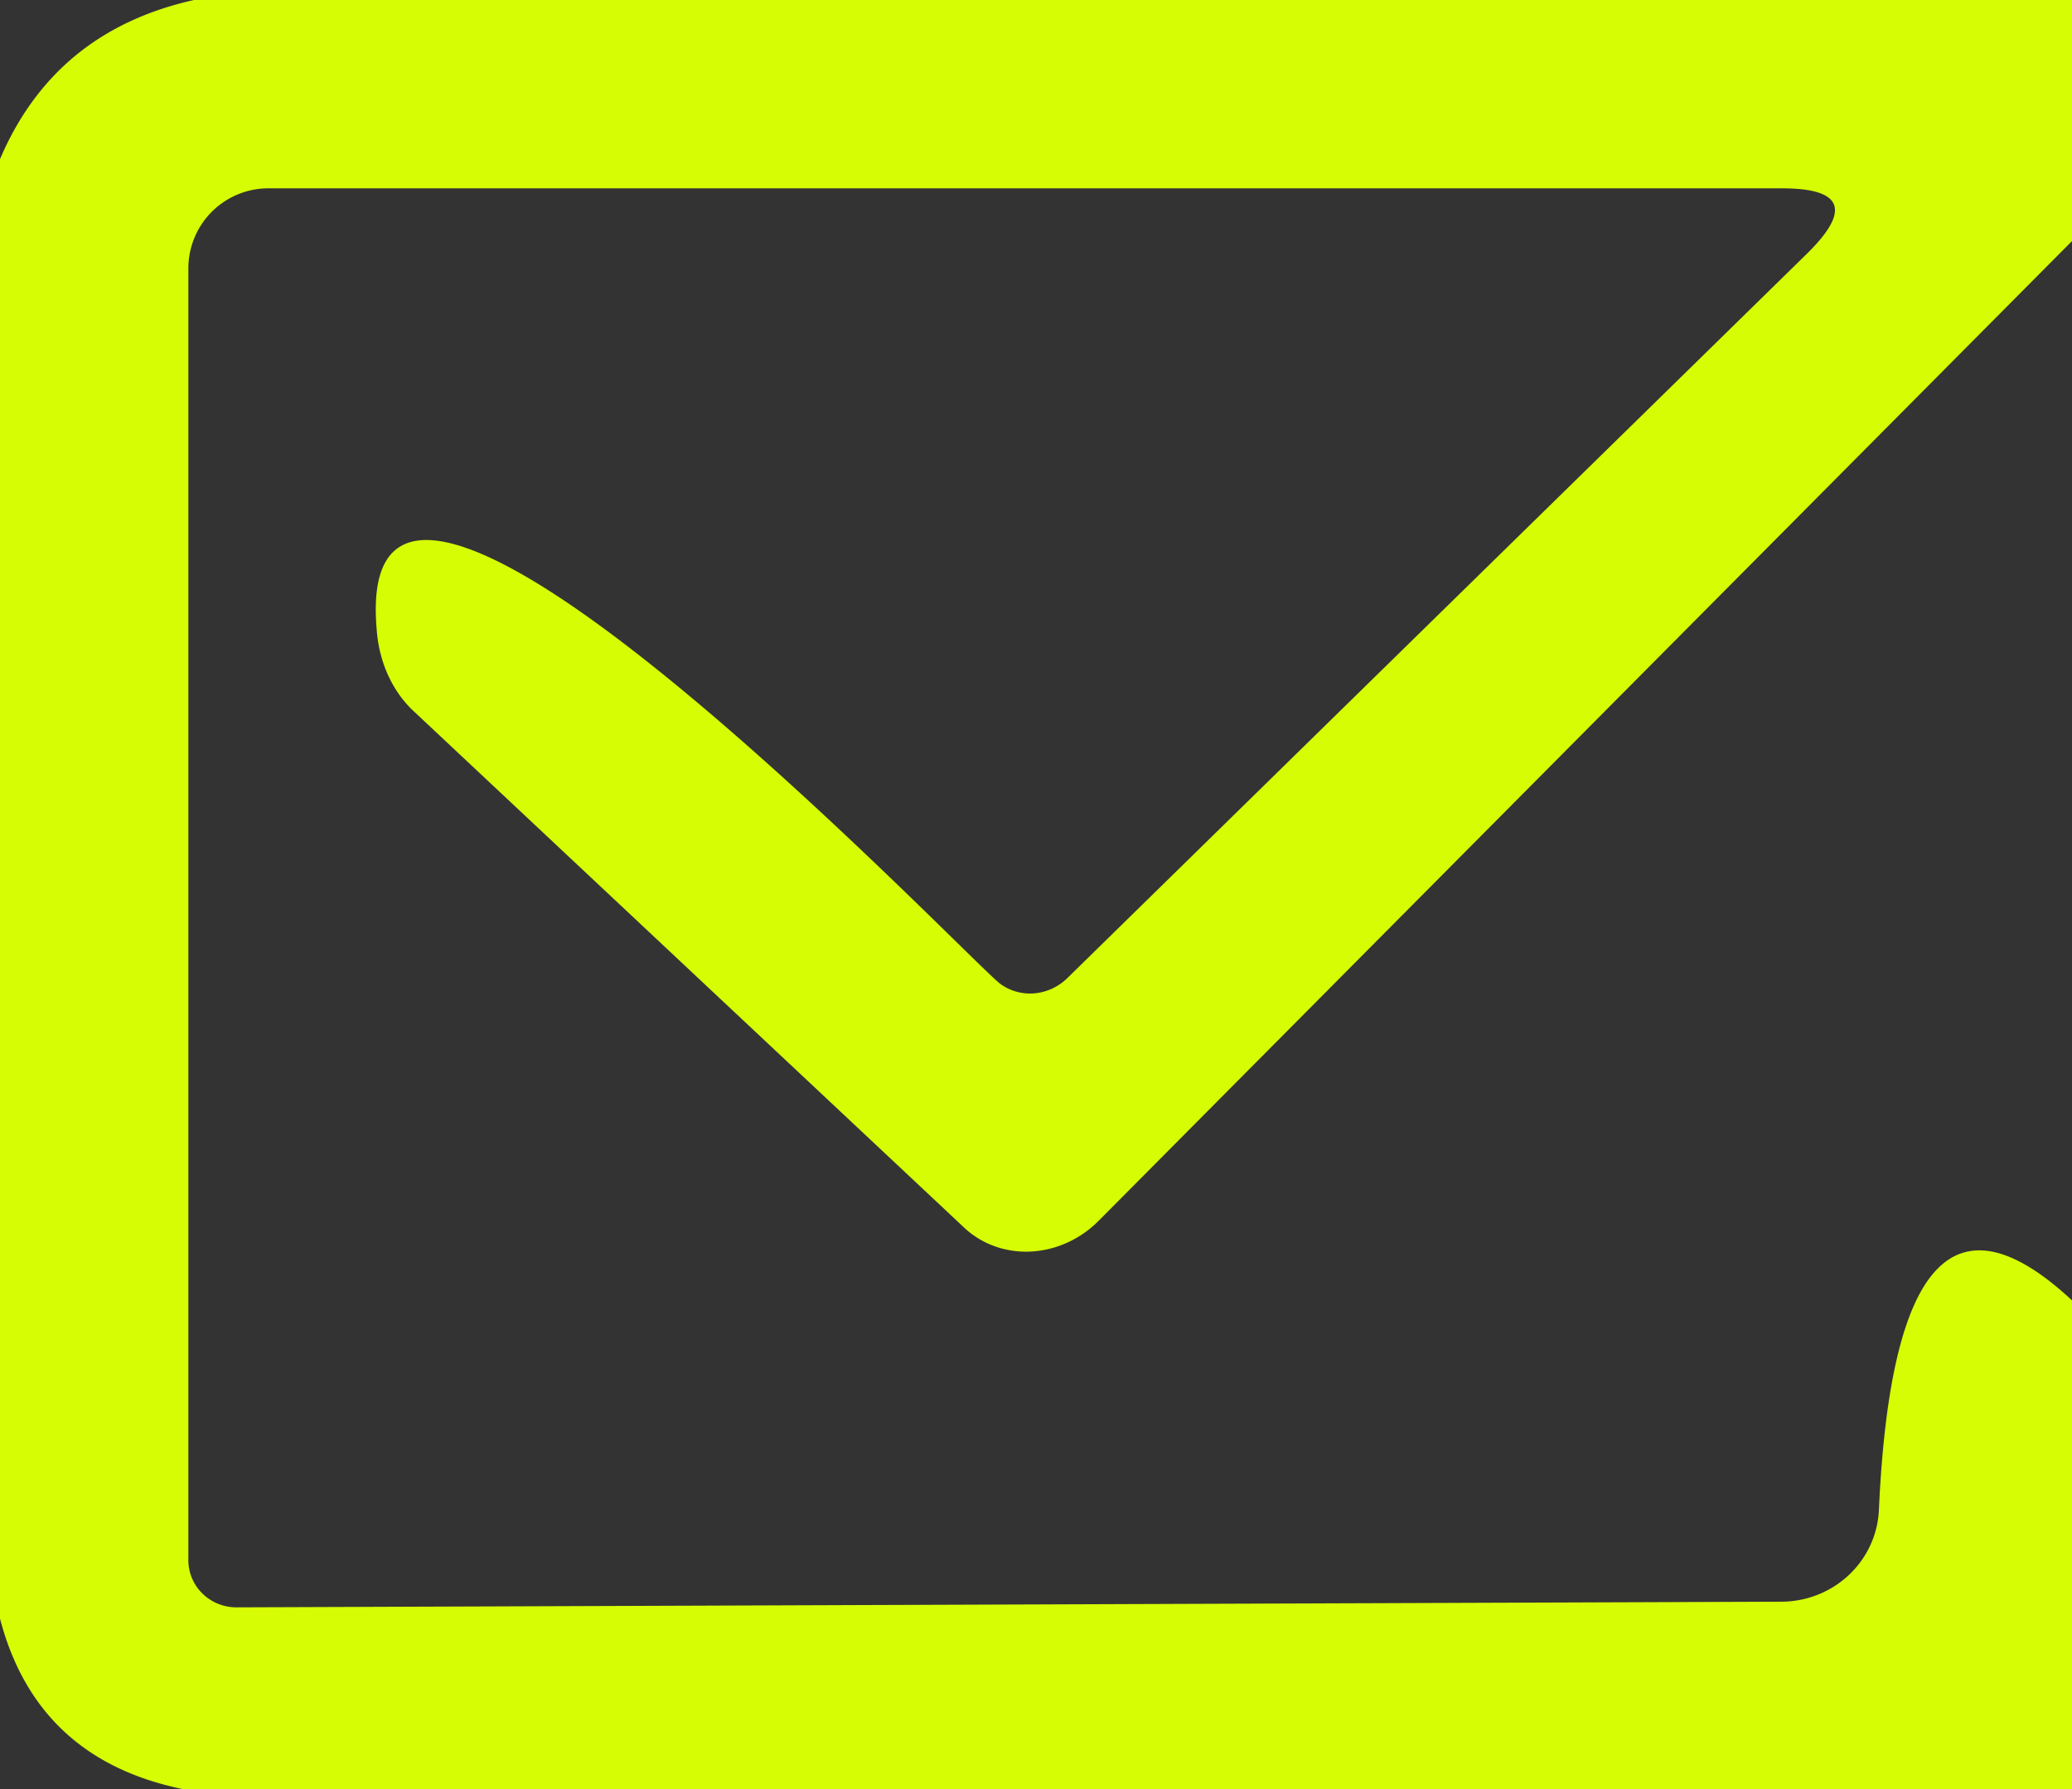 <?xml version="1.0" encoding="UTF-8" standalone="no"?>
<!DOCTYPE svg PUBLIC "-//W3C//DTD SVG 1.1//EN" "http://www.w3.org/Graphics/SVG/1.1/DTD/svg11.dtd">
<svg xmlns="http://www.w3.org/2000/svg" version="1.1" viewBox="0 0 22 19">
<rect x="0" y="0" width="22" height="19" fill="#333333" stroke="none"/>
<path fill="#d6fd04" d="
  M 2.06 0.00
  L 22.00 0.00
  L 22.00 2.56
  L 11.66 12.97
  A 1.06 0.99 -46.0 0 1 10.24 13.04
  L 4.40 7.56
  A 1.38 1.19 -74.0 0 1 4.00 6.69
  C 3.70 3.28 10.16 10.07 10.61 10.44
  A 0.56 0.54 -47.9 0 0 11.33 10.39
  L 19.19 2.69
  Q 19.89 2.00 18.92 2.00
  L 2.85 2.00
  A 0.85 0.85 0.0 0 0 2.00 2.85
  L 2.00 16.57
  A 0.51 0.50 0.0 0 0 2.51 17.07
  L 18.92 17.01
  A 1.04 1.02 0.9 0 0 19.95 16.03
  Q 20.13 12.07 22.00 13.81
  L 22.00 19.00
  L 1.94 19.00
  Q 0.39 18.68 0.00 17.19
  L 0.00 1.69
  Q 0.58 0.33 2.06 0.00
  Z"
/>
</svg>
